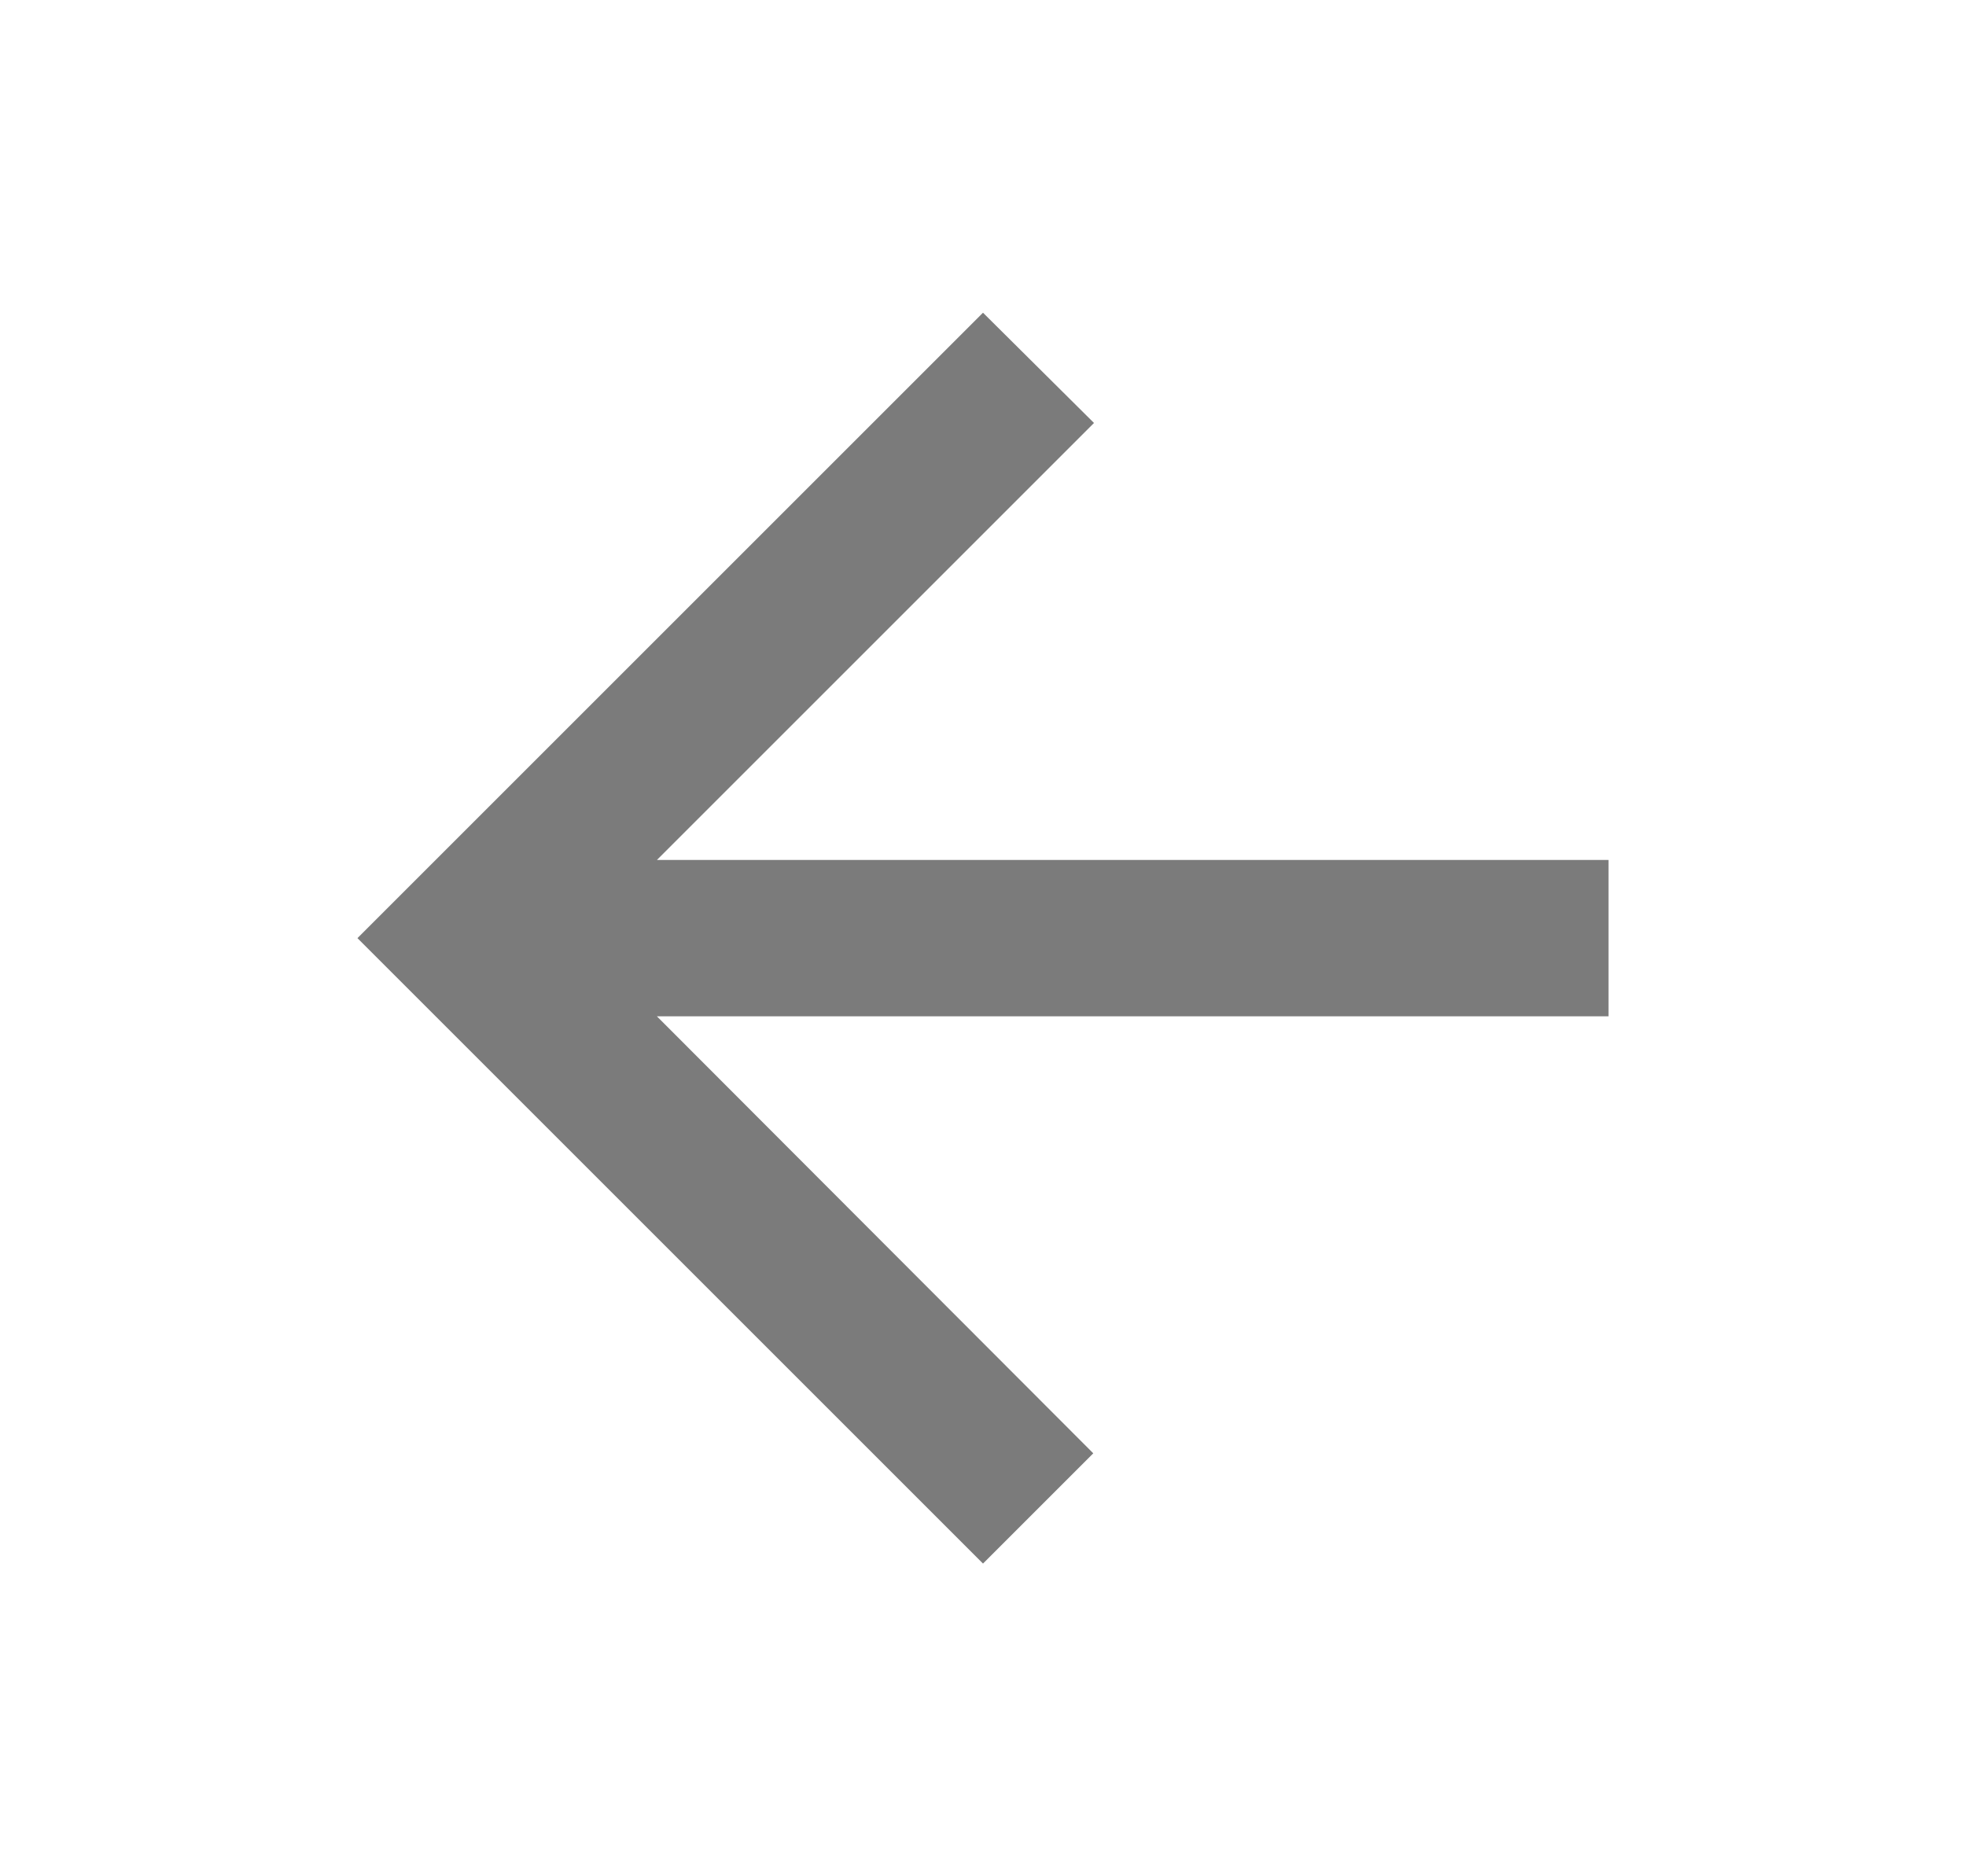 <svg xmlns="http://www.w3.org/2000/svg" width="22" height="21" viewBox="0 0 22 21" fill="none"><g id="Icon"><path id="Vector" d="M18 9.625H7.351L12.242 4.734L11 3.5L4 10.5L11 17.5L12.234 16.266L7.351 11.375H18V9.625Z" fill="#7B7B7B"></path></g></svg>